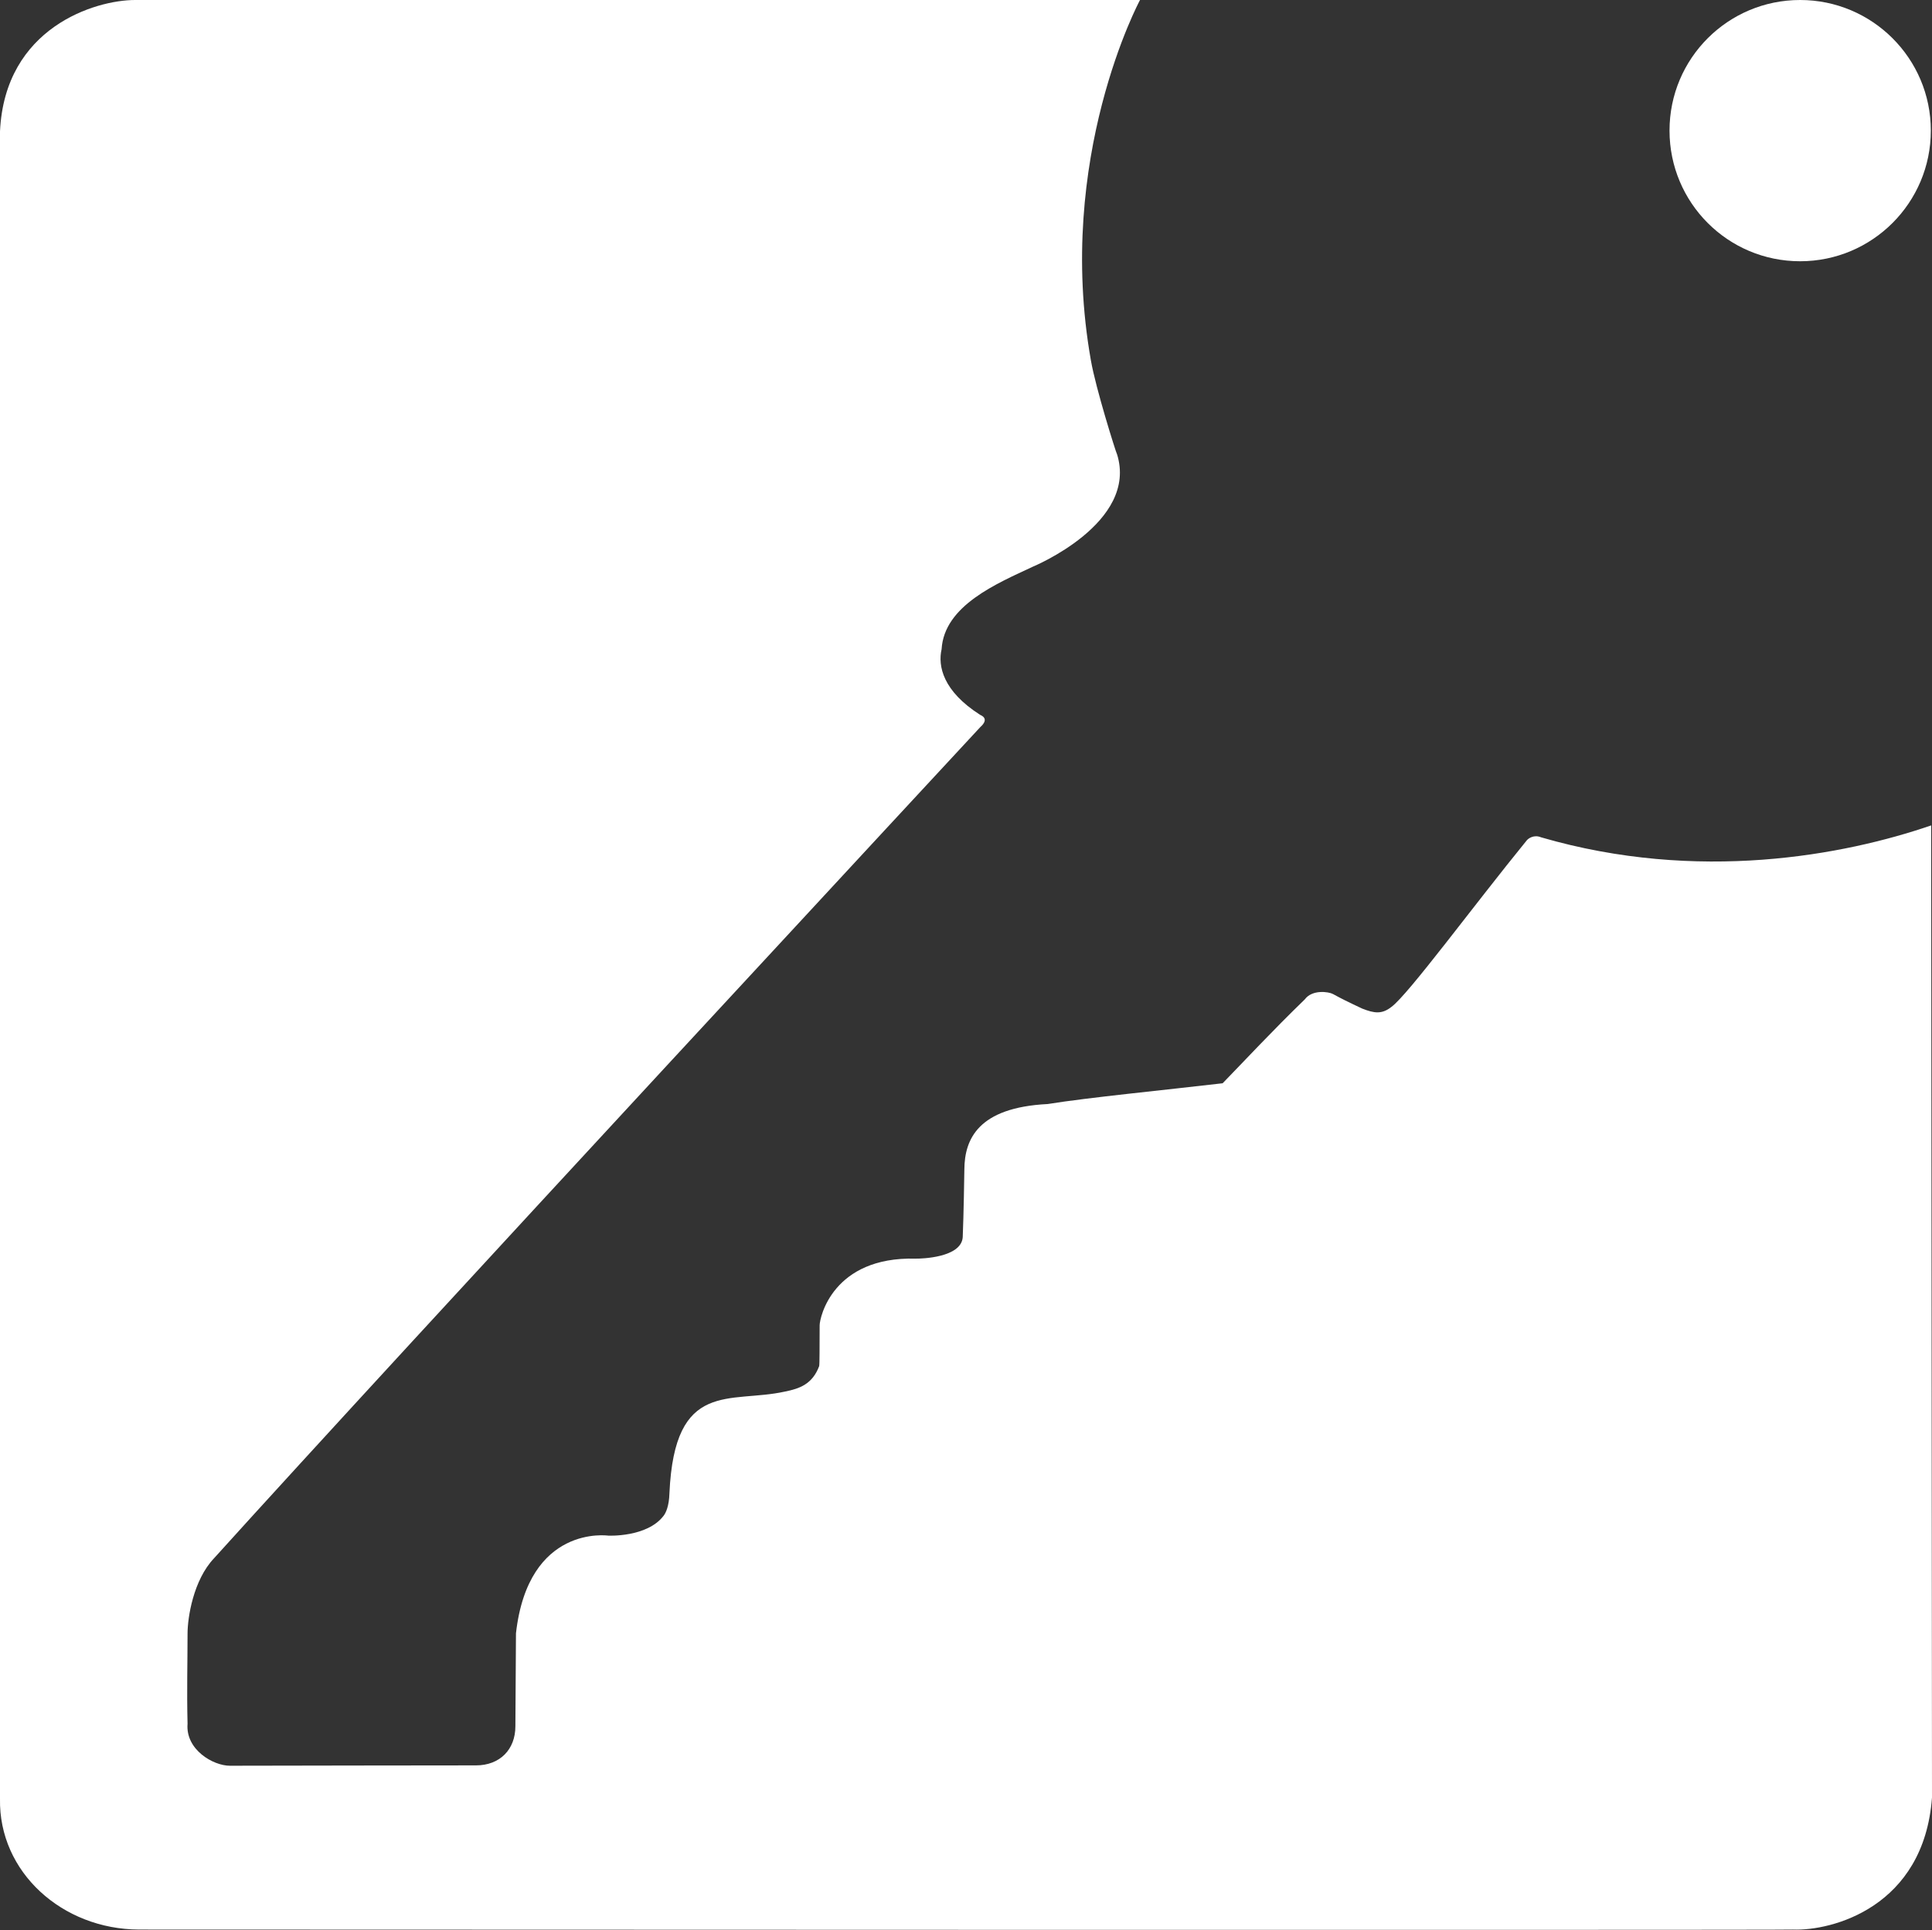 <?xml version="1.0" encoding="UTF-8"?>
<svg id="Capa_2" data-name="Capa 2" xmlns="http://www.w3.org/2000/svg" viewBox="0 0 165.54 165.41">
  <rect x="0" y="0" width="165.54" height="165.41" fill="#333333" stroke="none"/>
  <defs>
    <style>
      .cls-1 {
        fill: #fff;
      }
    </style>
  </defs>
  <g id="Blanco">
    <g id="Isotipo">
      <path class="cls-1" d="M95.7,38.91c-.11-.23-1.81-5.61-2.23-8.03-3.07-17.36,4.21-30.88,4.21-30.88H11.58C8.16,0,.42,2.35,0,11.25v142.91c-.12,6.28,5.32,11.19,11.92,11.21,0,0,141.48.06,141.71,0,3.33.13,11.22-1.92,11.91-11.32l-.07-83.31c-7.45,2.56-19.96,4.94-33.43,1.02-.6-.25-1.08.09-1.22.26-4.54,5.57-10.14,13.2-11.59,14.27-.83.66-1.49.55-2.51.15-1.2-.56-1.84-.88-2.51-1.25-.37-.2-1.78-.4-2.41.46-2.78,2.69-5.2,5.3-7.04,7.19-5.13.6-11.51,1.22-14.99,1.78-5.98.3-7.12,3.03-7.14,5.6-.05,3.45-.13,5.69-.14,5.81-.12,1.76-3.55,1.85-4.05,1.84-7.07-.18-8.21,5.03-8.21,5.72-.01,1.88,0,3.29-.04,3.49-.58,1.55-1.68,1.93-2.92,2.18-4.7,1.05-9.47-1.09-9.91,8.71-.03,1.09-.3,1.69-.51,1.95-1.42,1.85-4.73,1.69-4.73,1.69,0,0-6.85-1-7.91,8.37-.02,2.7-.04,5.72-.05,7.97,0,1.98-1.32,3.35-3.38,3.35-5.12,0-14.91.02-21.08.03-1.44,0-3.81-1.38-3.63-3.59-.07-2.98,0-5.09,0-7.73,0-1.37.49-4.58,2.26-6.45,15.96-17.68,65.61-71.18,65.66-71.24.82-.73.1-1,0-1.05-3.2-2.04-3.64-4.19-3.31-5.63.22-3.75,4.76-5.64,7.81-7.07,0,0,9.1-3.75,7.21-9.68Z"/>
      <path class="cls-1" d="M165.44,11.19c0,6.18-5.01,11.2-11.2,11.2s-11.19-5.01-11.19-11.2,5.01-11.19,11.19-11.19,11.2,5.01,11.2,11.19Z"/>
    </g>
  </g>
</svg>